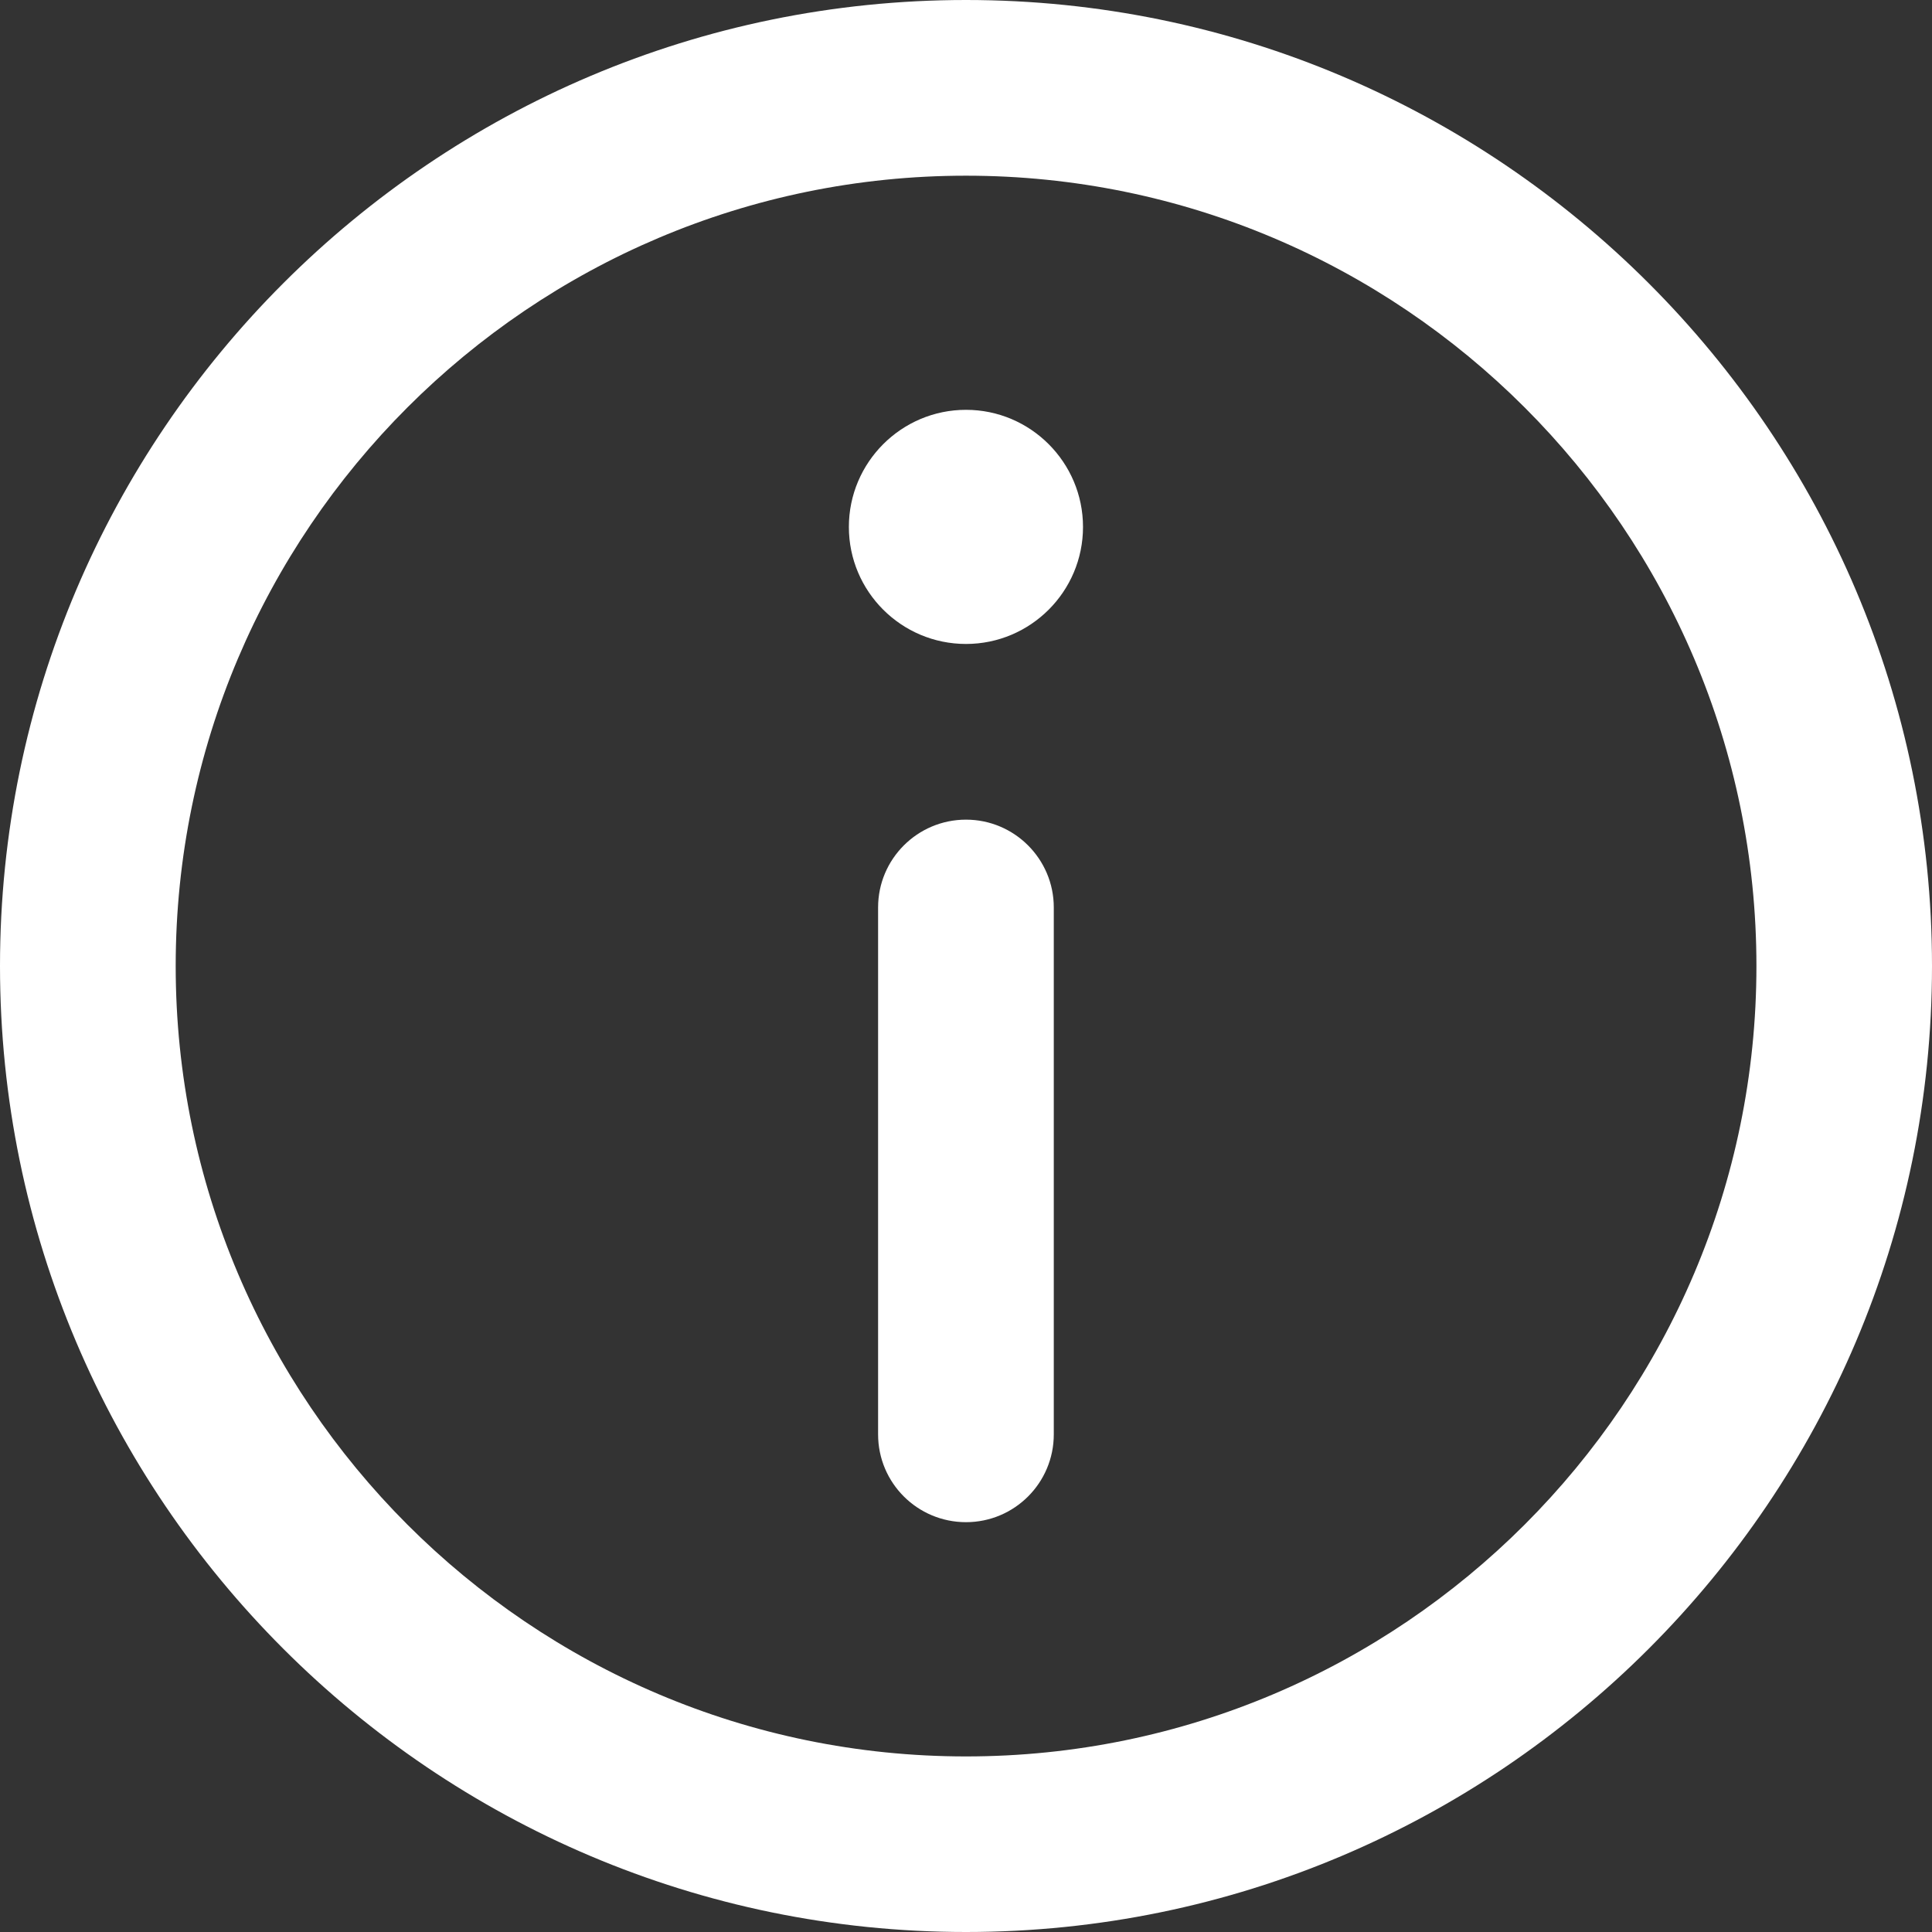 <svg width="16" height="16" viewBox="0 0 16 16" fill="none" xmlns="http://www.w3.org/2000/svg">
<rect x="0" y="0" width="16" height="16" fill="#333333" stroke="none"/>
<path d="M8 0C3.589 0 0 3.589 0 8C0 12.411 3.589 16 8 16C12.411 16 16 12.411 16 8C16 3.589 12.411 0 8 0ZM8 14.546C4.391 14.546 1.455 11.609 1.455 8C1.455 4.391 4.391 1.455 8 1.455C11.609 1.455 14.546 4.391 14.546 8C14.546 11.609 11.609 14.546 8 14.546Z" fill="white"/>
<path d="M8 3.394C7.465 3.394 7.03 3.829 7.03 4.364C7.03 4.899 7.465 5.333 8 5.333C8.534 5.333 8.969 4.899 8.969 4.364C8.969 3.829 8.534 3.394 8 3.394Z" fill="white"/>
<path d="M8 6.788C7.598 6.788 7.272 7.114 7.272 7.515V11.879C7.272 12.281 7.598 12.606 8 12.606C8.401 12.606 8.727 12.281 8.727 11.879V7.515C8.727 7.114 8.401 6.788 8 6.788Z" fill="white"/>
</svg>
